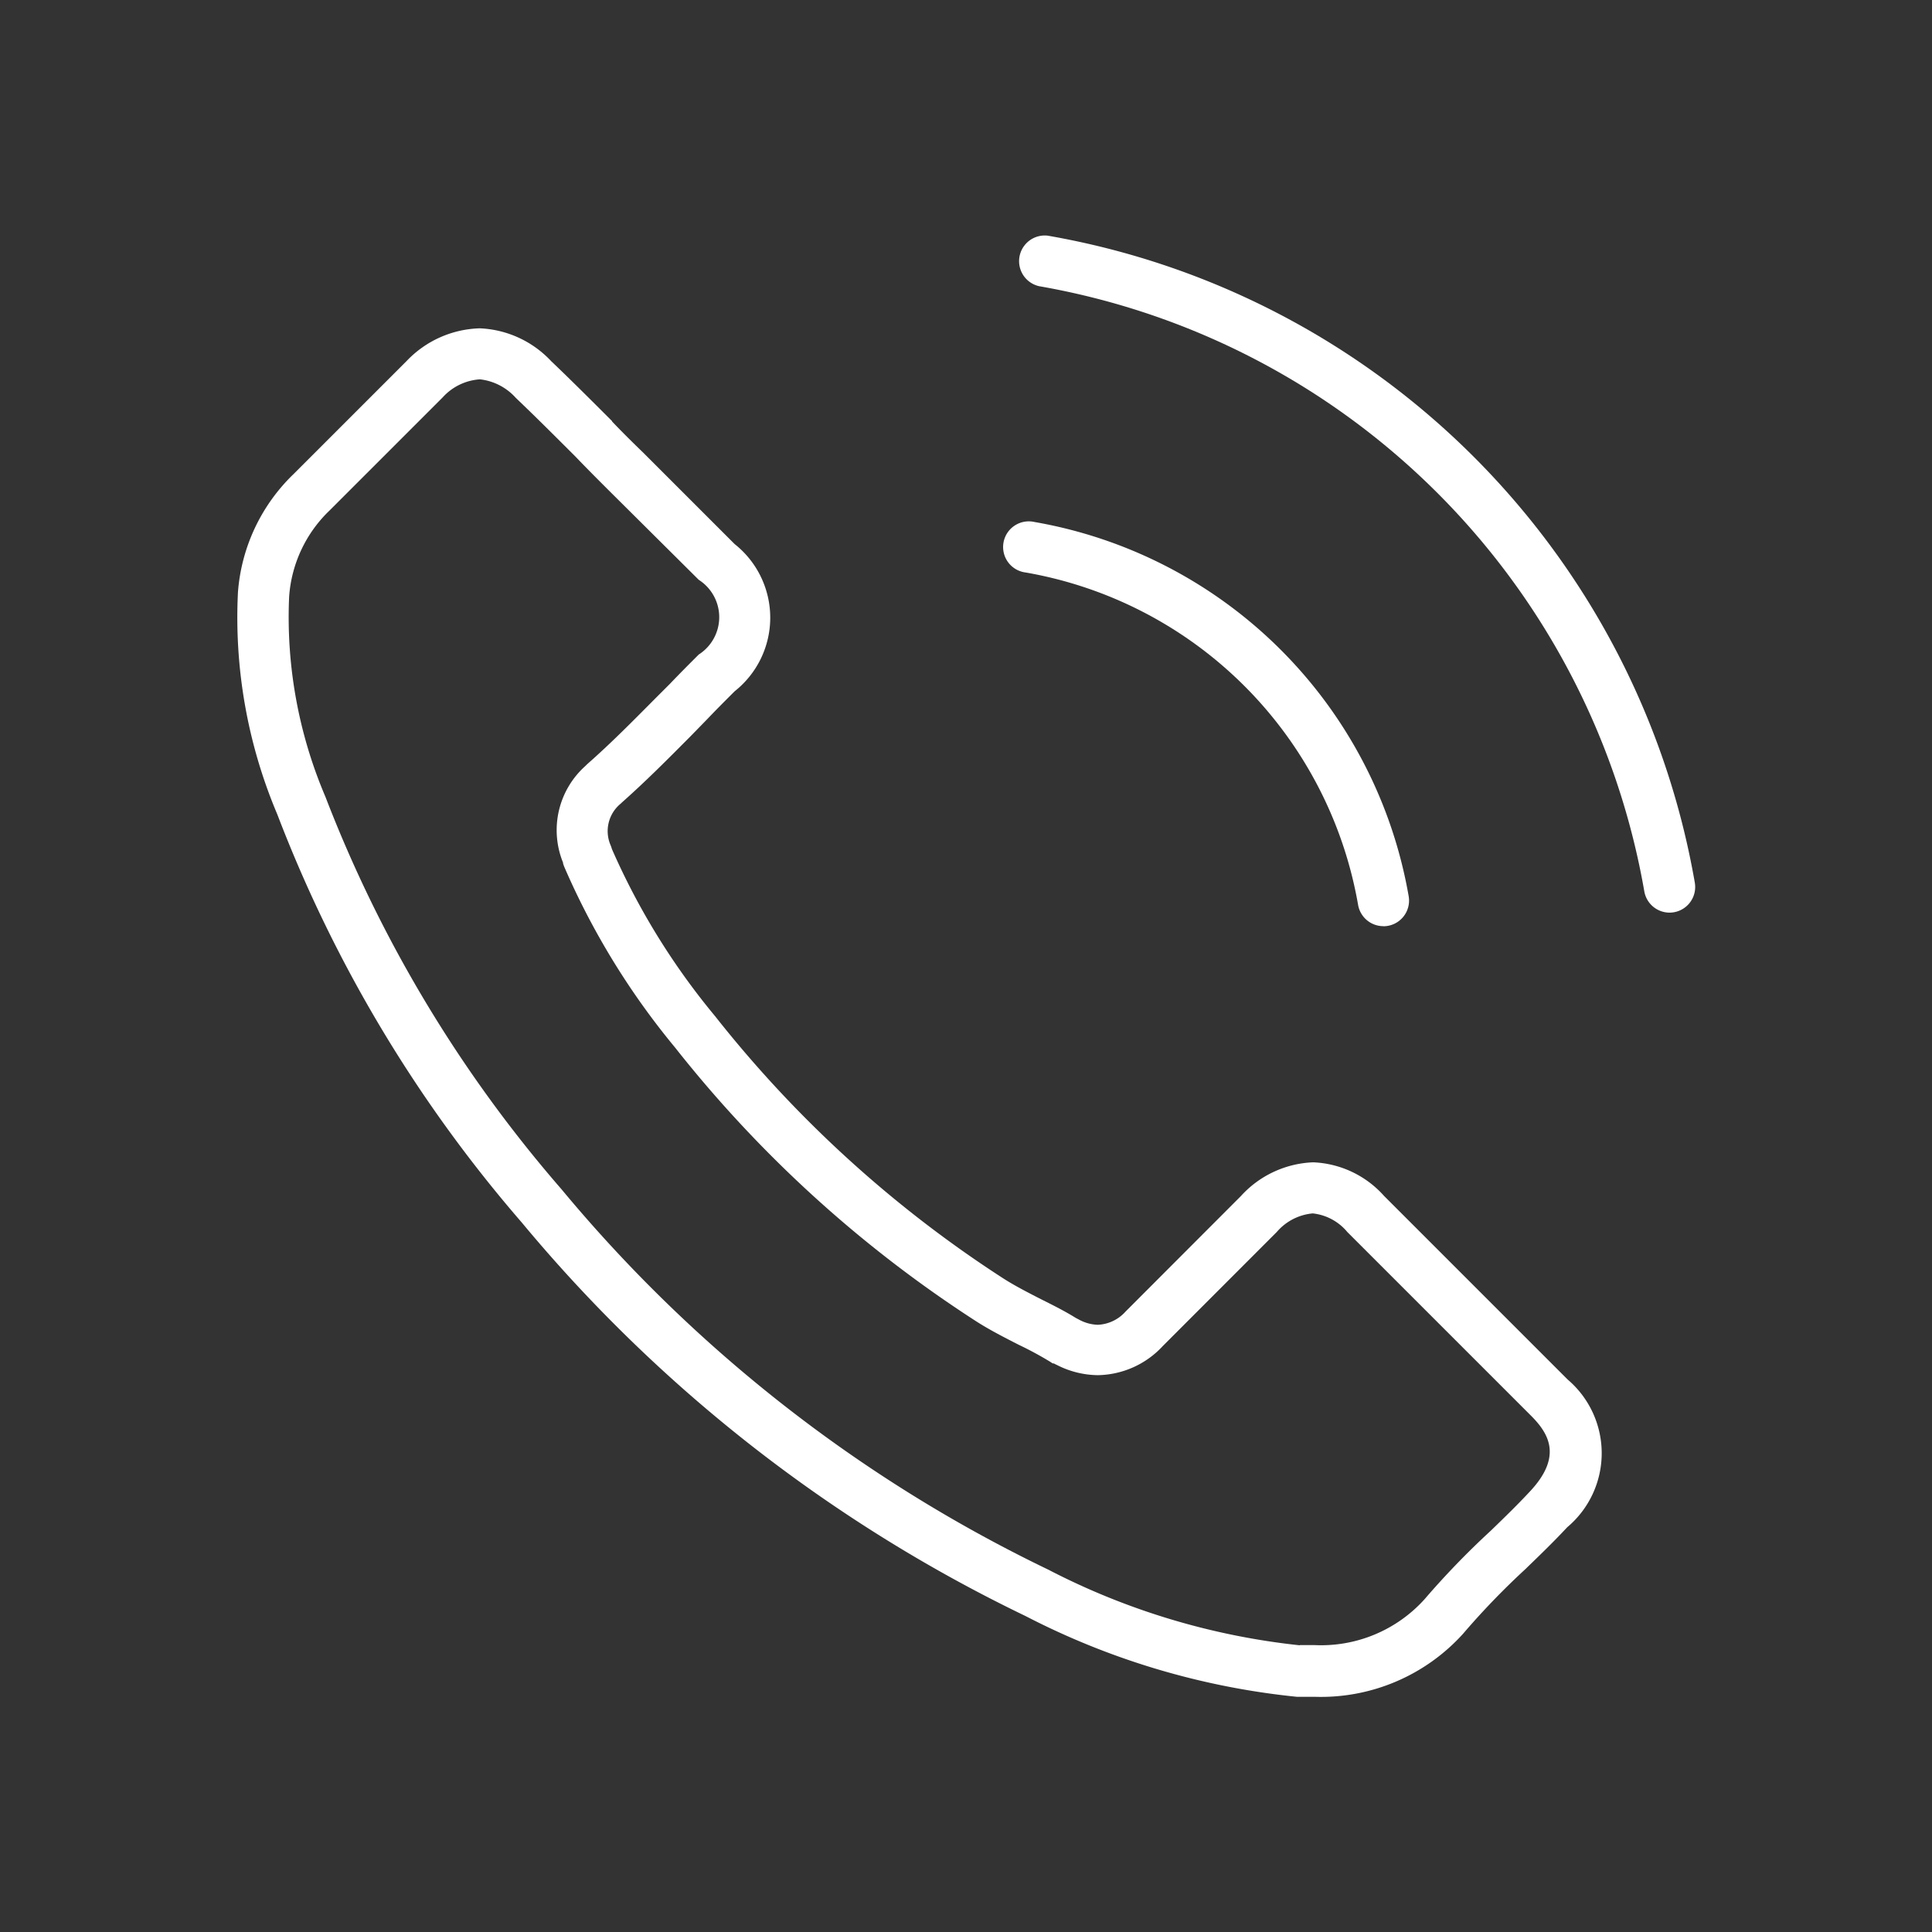<?xml version="1.0" encoding="UTF-8"?>
<svg xmlns="http://www.w3.org/2000/svg" width="24.544" height="24.544" viewBox="0 0 24.544 24.544">
  <rect x="0" y="0" width="24.544" height="24.544" fill="#333333" stroke="none"/>
  <g id="Groupe_4180" data-name="Groupe 4180" transform="translate(-95 -207.954)">
    <g id="Groupe_3572" data-name="Groupe 3572" transform="translate(95 207.954)">
      <rect id="Rectangle_162" data-name="Rectangle 162" width="24.544" height="24.544" fill="none"></rect>
      <g id="Groupe_3570" data-name="Groupe 3570" transform="translate(3.008 2.989)">
        <path id="Tracé_104" data-name="Tracé 104" d="M41.515,64.79c-.037,0-.076,0-.115,0l-.087,0h-.021a9.6,9.6,0,0,1-3.447-1.026,19.06,19.06,0,0,1-6.4-5h0A17.421,17.421,0,0,1,28.34,53.58a6.417,6.417,0,0,1-.5-2.823,2.325,2.325,0,0,1,.706-1.5l1.437-1.437a1.332,1.332,0,0,1,.929-.415,1.317,1.317,0,0,1,.908.418c.255.243.507.495.773.761l0,.005c.127.133.264.269.4.4l1.157,1.157a1.193,1.193,0,0,1,0,1.87c-.123.123-.24.24-.356.362l-.006.006-.195.2c-.292.294-.568.572-.878.847l-.011.011a.451.451,0,0,0-.129.532.428.428,0,0,1,.016.047,8.929,8.929,0,0,0,1.31,2.122,15.094,15.094,0,0,0,3.662,3.332c.136.087.286.165.432.24l.059.03c.15.075.293.147.43.232l.027.014.013.007a.532.532,0,0,0,.239.066.5.5,0,0,0,.352-.167l.01-.01L40.58,58.43A1.307,1.307,0,0,1,41.5,58a1.274,1.274,0,0,1,.9.427l2.333,2.333a1.229,1.229,0,0,1-.006,1.876c-.164.176-.331.338-.508.509l-.017.017a9.691,9.691,0,0,0-.787.814l-.012.014a2.434,2.434,0,0,1-1.886.8m-.19-.657.1,0,.087,0a1.77,1.77,0,0,0,1.4-.582,10.4,10.4,0,0,1,.831-.861l.016-.015c.178-.172.331-.321.486-.487.424-.448.248-.741.02-.969l-2.334-2.334a.662.662,0,0,0-.439-.236.682.682,0,0,0-.457.236l-1.446,1.447a1.149,1.149,0,0,1-.827.372,1.164,1.164,0,0,1-.517-.128.447.447,0,0,1-.042-.021l-.014,0-.034-.022a4.468,4.468,0,0,0-.394-.213l-.065-.033c-.159-.082-.324-.167-.484-.27a15.736,15.736,0,0,1-3.82-3.474,9.522,9.522,0,0,1-1.41-2.3l-.008-.022-.006-.018,0-.01a1.093,1.093,0,0,1,.278-1.223l.032-.031c.3-.264.569-.537.856-.826l.194-.194c.12-.126.239-.245.364-.37a.563.563,0,0,0,0-.949L32.537,49.45c-.136-.136-.274-.274-.405-.411-.263-.263-.511-.511-.762-.75a.719.719,0,0,0-.456-.236.7.7,0,0,0-.472.228l-1.436,1.436a1.677,1.677,0,0,0-.516,1.1,5.813,5.813,0,0,0,.461,2.539,16.794,16.794,0,0,0,3,4.987,18.411,18.411,0,0,0,6.18,4.83,9.013,9.013,0,0,0,3.2.963" transform="translate(-27.825 -46.223)" fill="#fff"></path>
        <path id="Tracé_105" data-name="Tracé 105" d="M197.29,94.041a.326.326,0,0,1-.321-.271,5.189,5.189,0,0,0-4.222-4.222.326.326,0,1,1,.109-.642,5.841,5.841,0,0,1,4.756,4.756.326.326,0,0,1-.322.38" transform="translate(-182.724 -85.264)" fill="#fff"></path>
        <path id="Tracé_106" data-name="Tracé 106" d="M203.655,36.105a.326.326,0,0,1-.321-.271,9.45,9.45,0,0,0-7.687-7.687.326.326,0,0,1,.109-.642,10.1,10.1,0,0,1,8.22,8.22.326.326,0,0,1-.322.38" transform="translate(-185.453 -27.5)" fill="#fff"></path>
      </g>
    </g>
  </g>
</svg>
